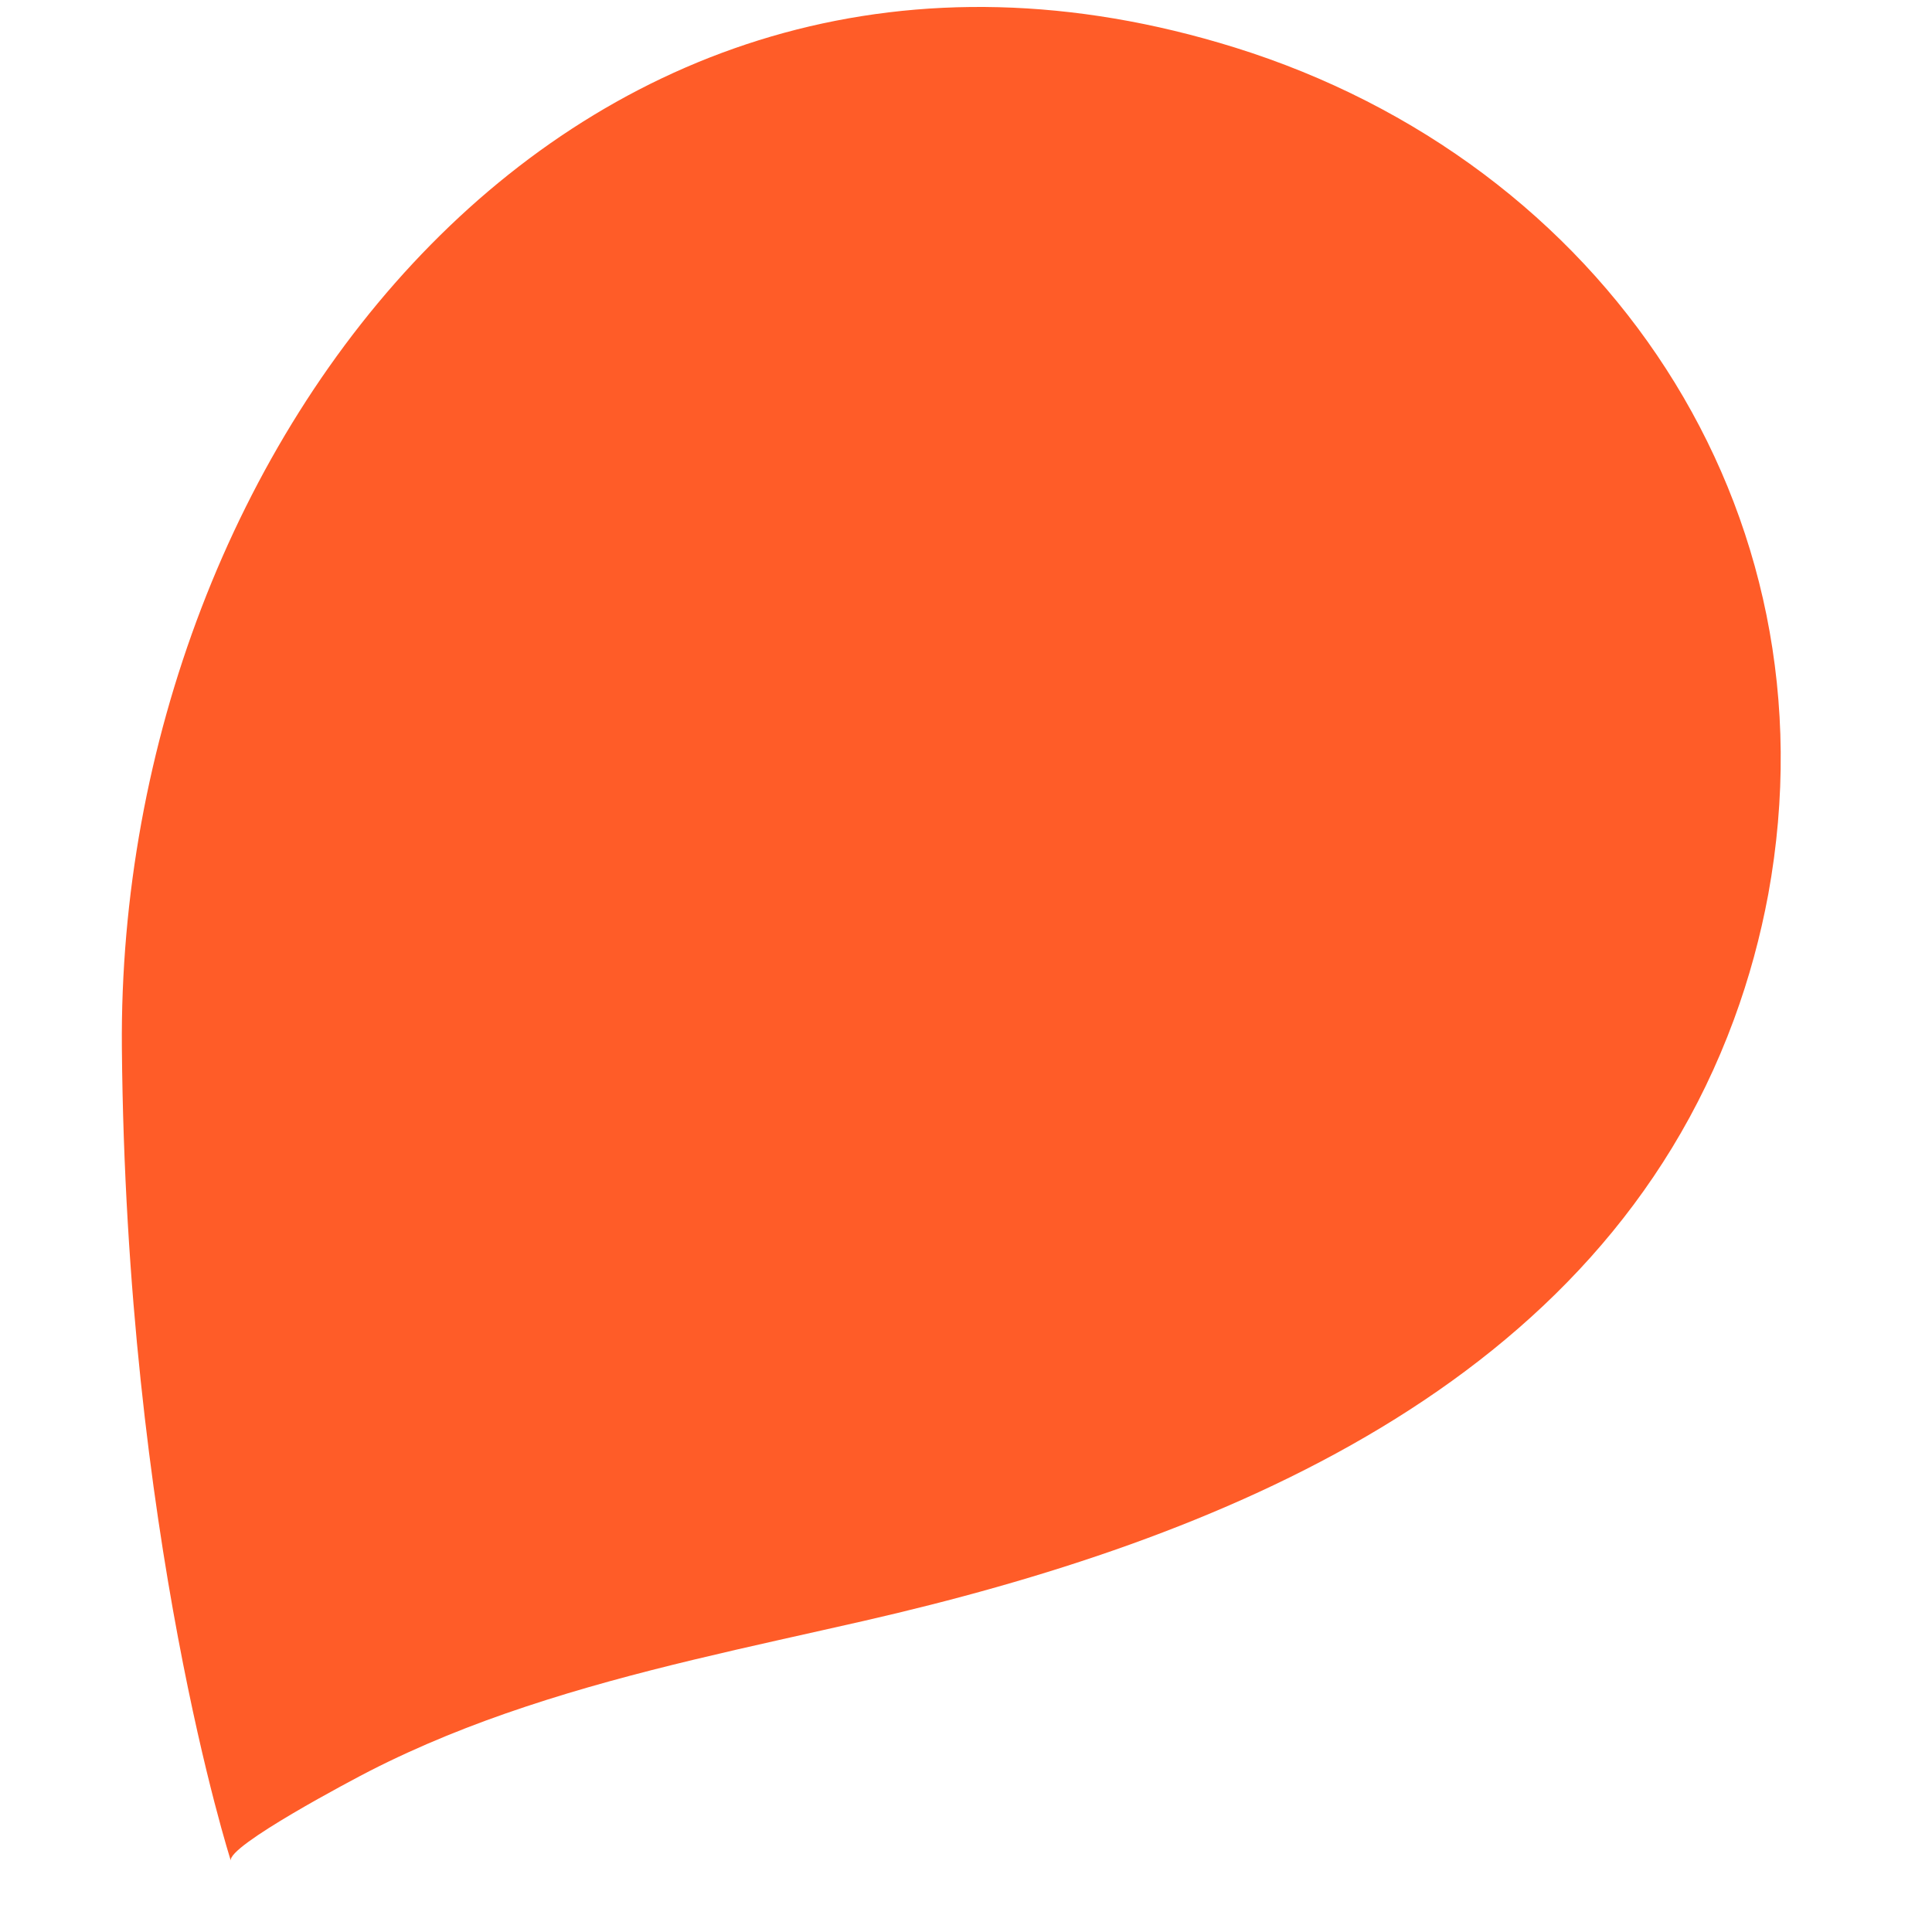 <svg xmlns="http://www.w3.org/2000/svg" width="20" height="20" fill="#FF5C28" viewBox="0 0 21 24"><path d="M20.466 11.109c.876-4.8-2.049-9.093-6.627-10.519C5.709-1.94-.052 5.506.014 13.015c.053 6.066 1.354 10.098 1.354 10.101-.058-.18 1.536-1.02 1.72-1.114.625-.32 1.28-.582 1.944-.802 1.372-.456 2.79-.743 4.197-1.064 4.399-1.006 9.127-2.902 10.81-7.47.19-.515.33-1.036.427-1.557Z"></path></svg>
